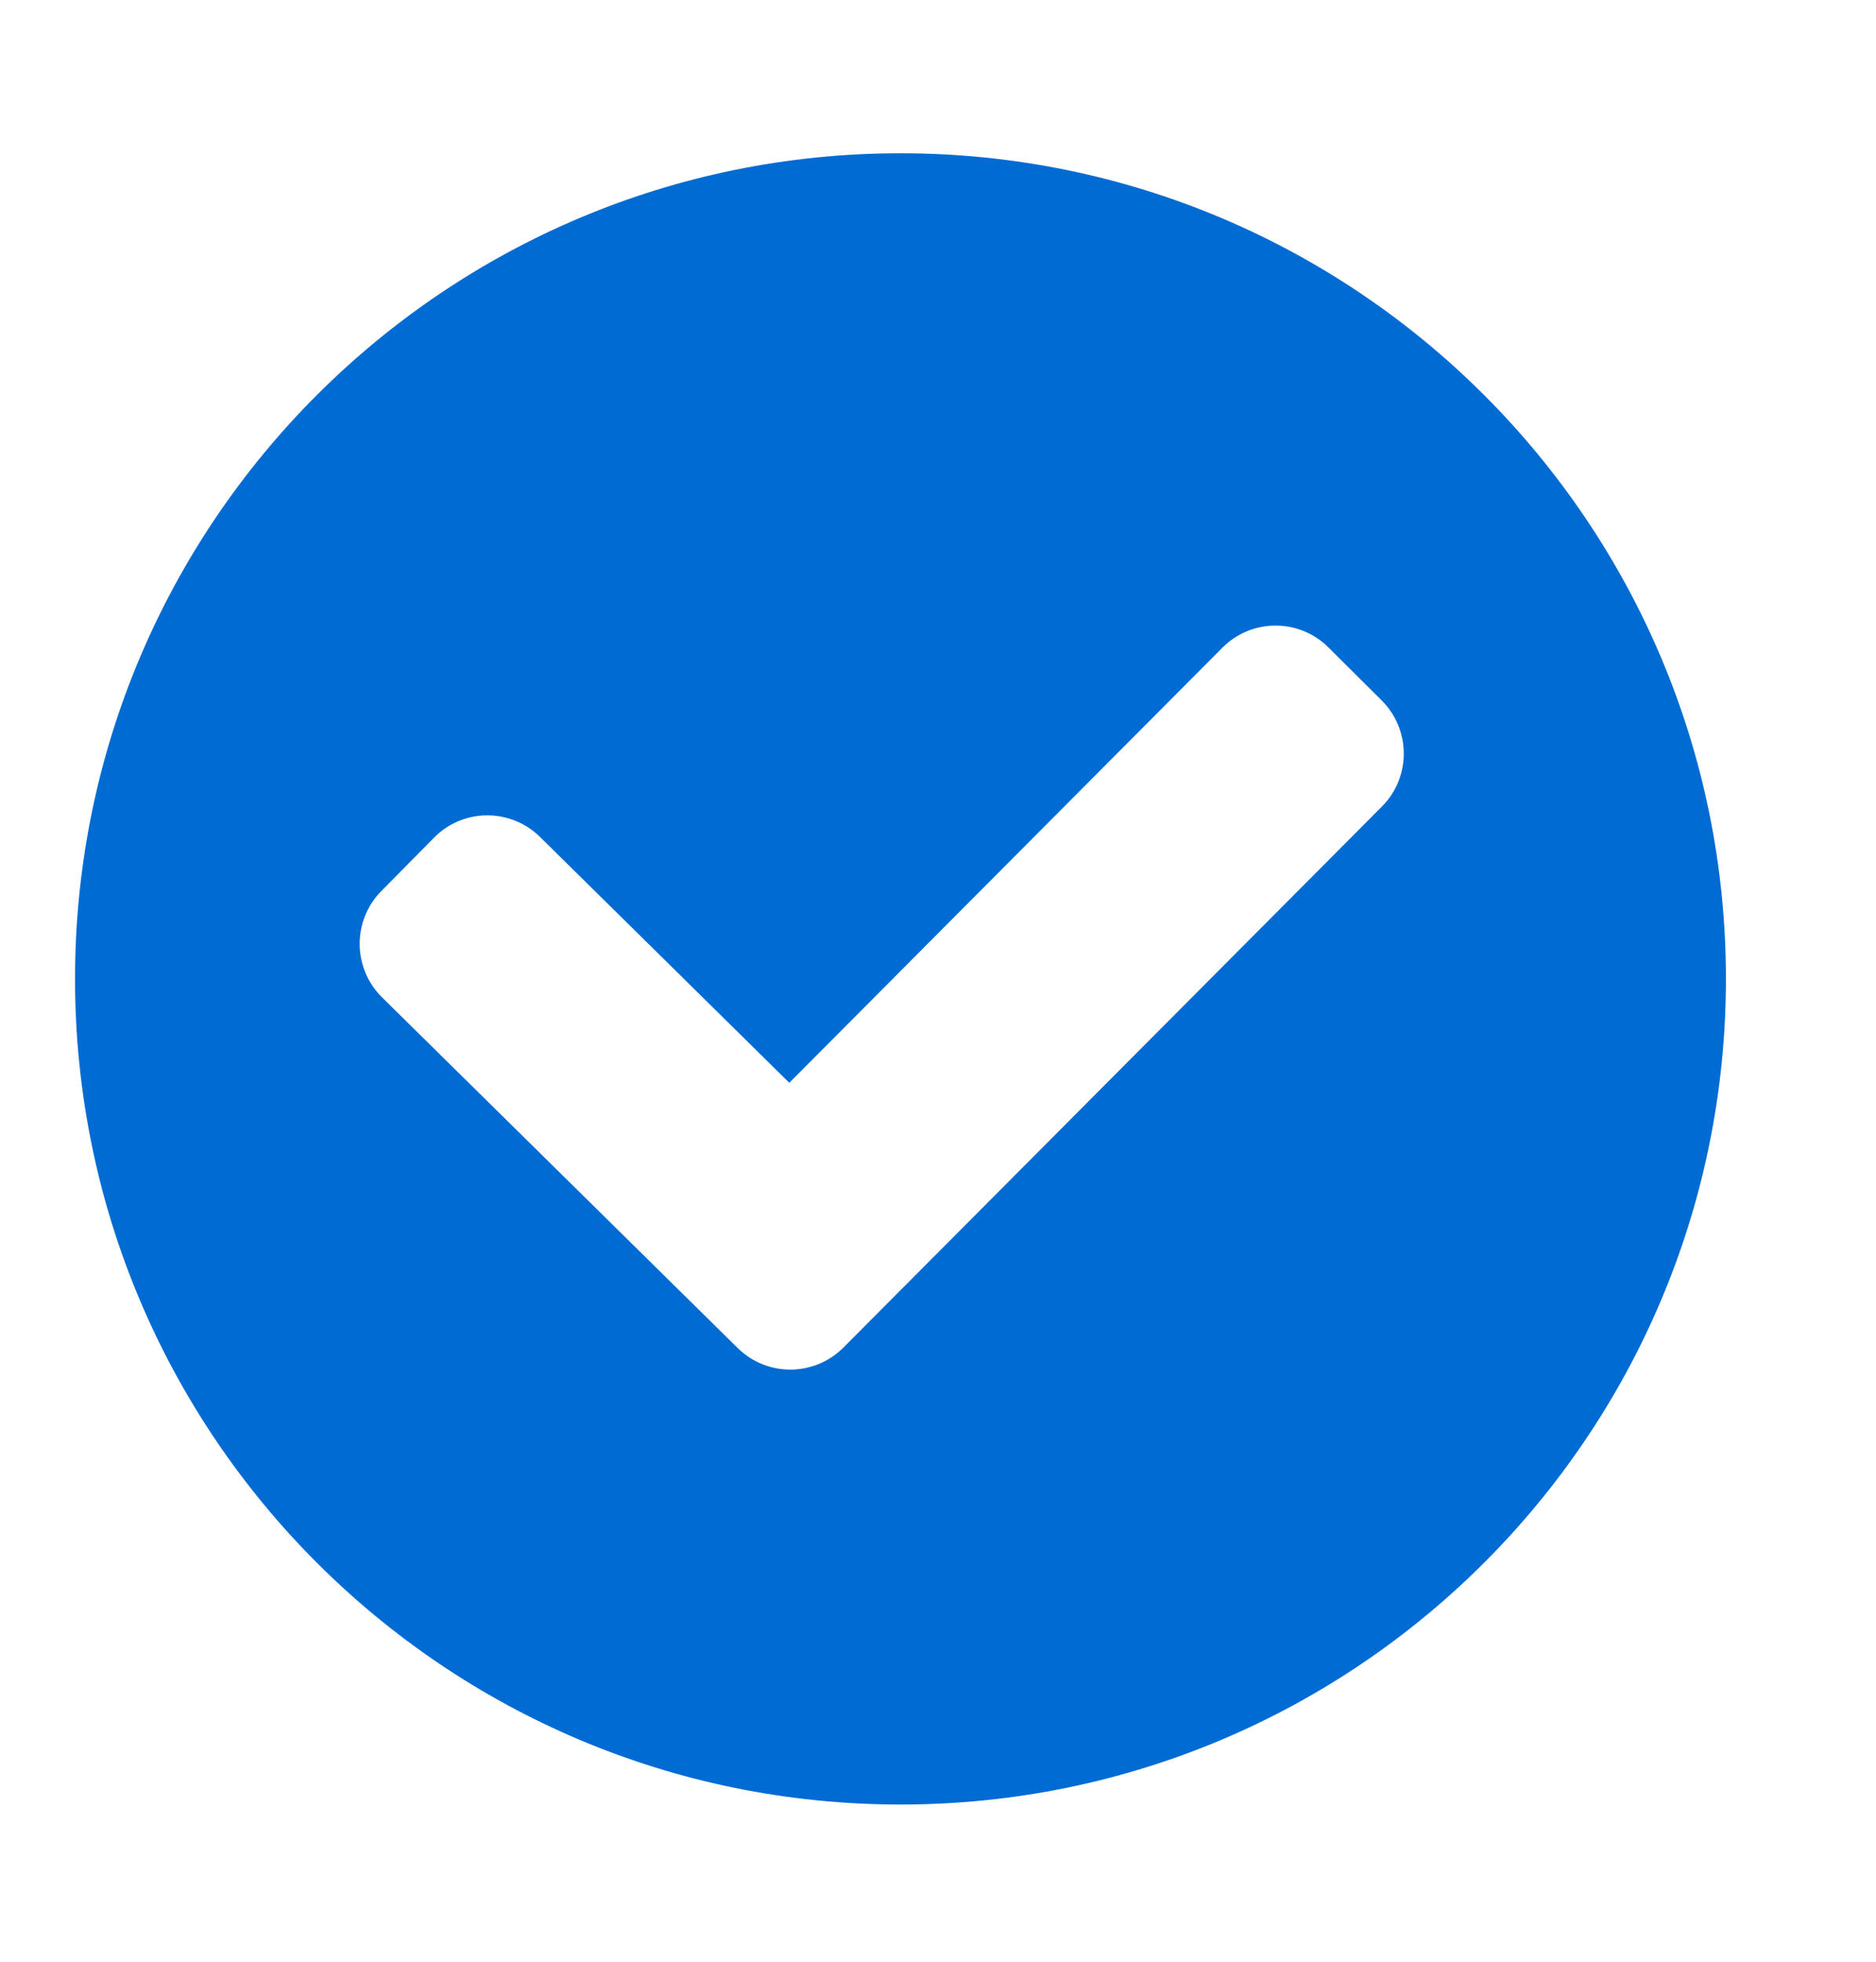 <svg width="22" height="23" viewBox="0 0 22 23" fill="none" xmlns="http://www.w3.org/2000/svg">
<path fill-rule="evenodd" clip-rule="evenodd" d="M0.88 11.477C0.88 6.131 5.214 1.797 10.56 1.797C15.906 1.797 20.24 6.131 20.24 11.477C20.24 16.823 15.906 21.157 10.56 21.157C5.214 21.157 0.88 16.823 0.88 11.477ZM16.206 9.456C16.549 9.112 16.547 8.555 16.203 8.212L15.579 7.591C15.235 7.248 14.678 7.249 14.335 7.594L9.256 12.695L6.333 9.813C5.987 9.472 5.43 9.475 5.089 9.822L4.471 10.448C4.13 10.794 4.134 11.351 4.48 11.693L8.65 15.804C8.994 16.144 9.549 16.142 9.891 15.799L16.206 9.456Z" fill="#006BD3"/>
</svg>

